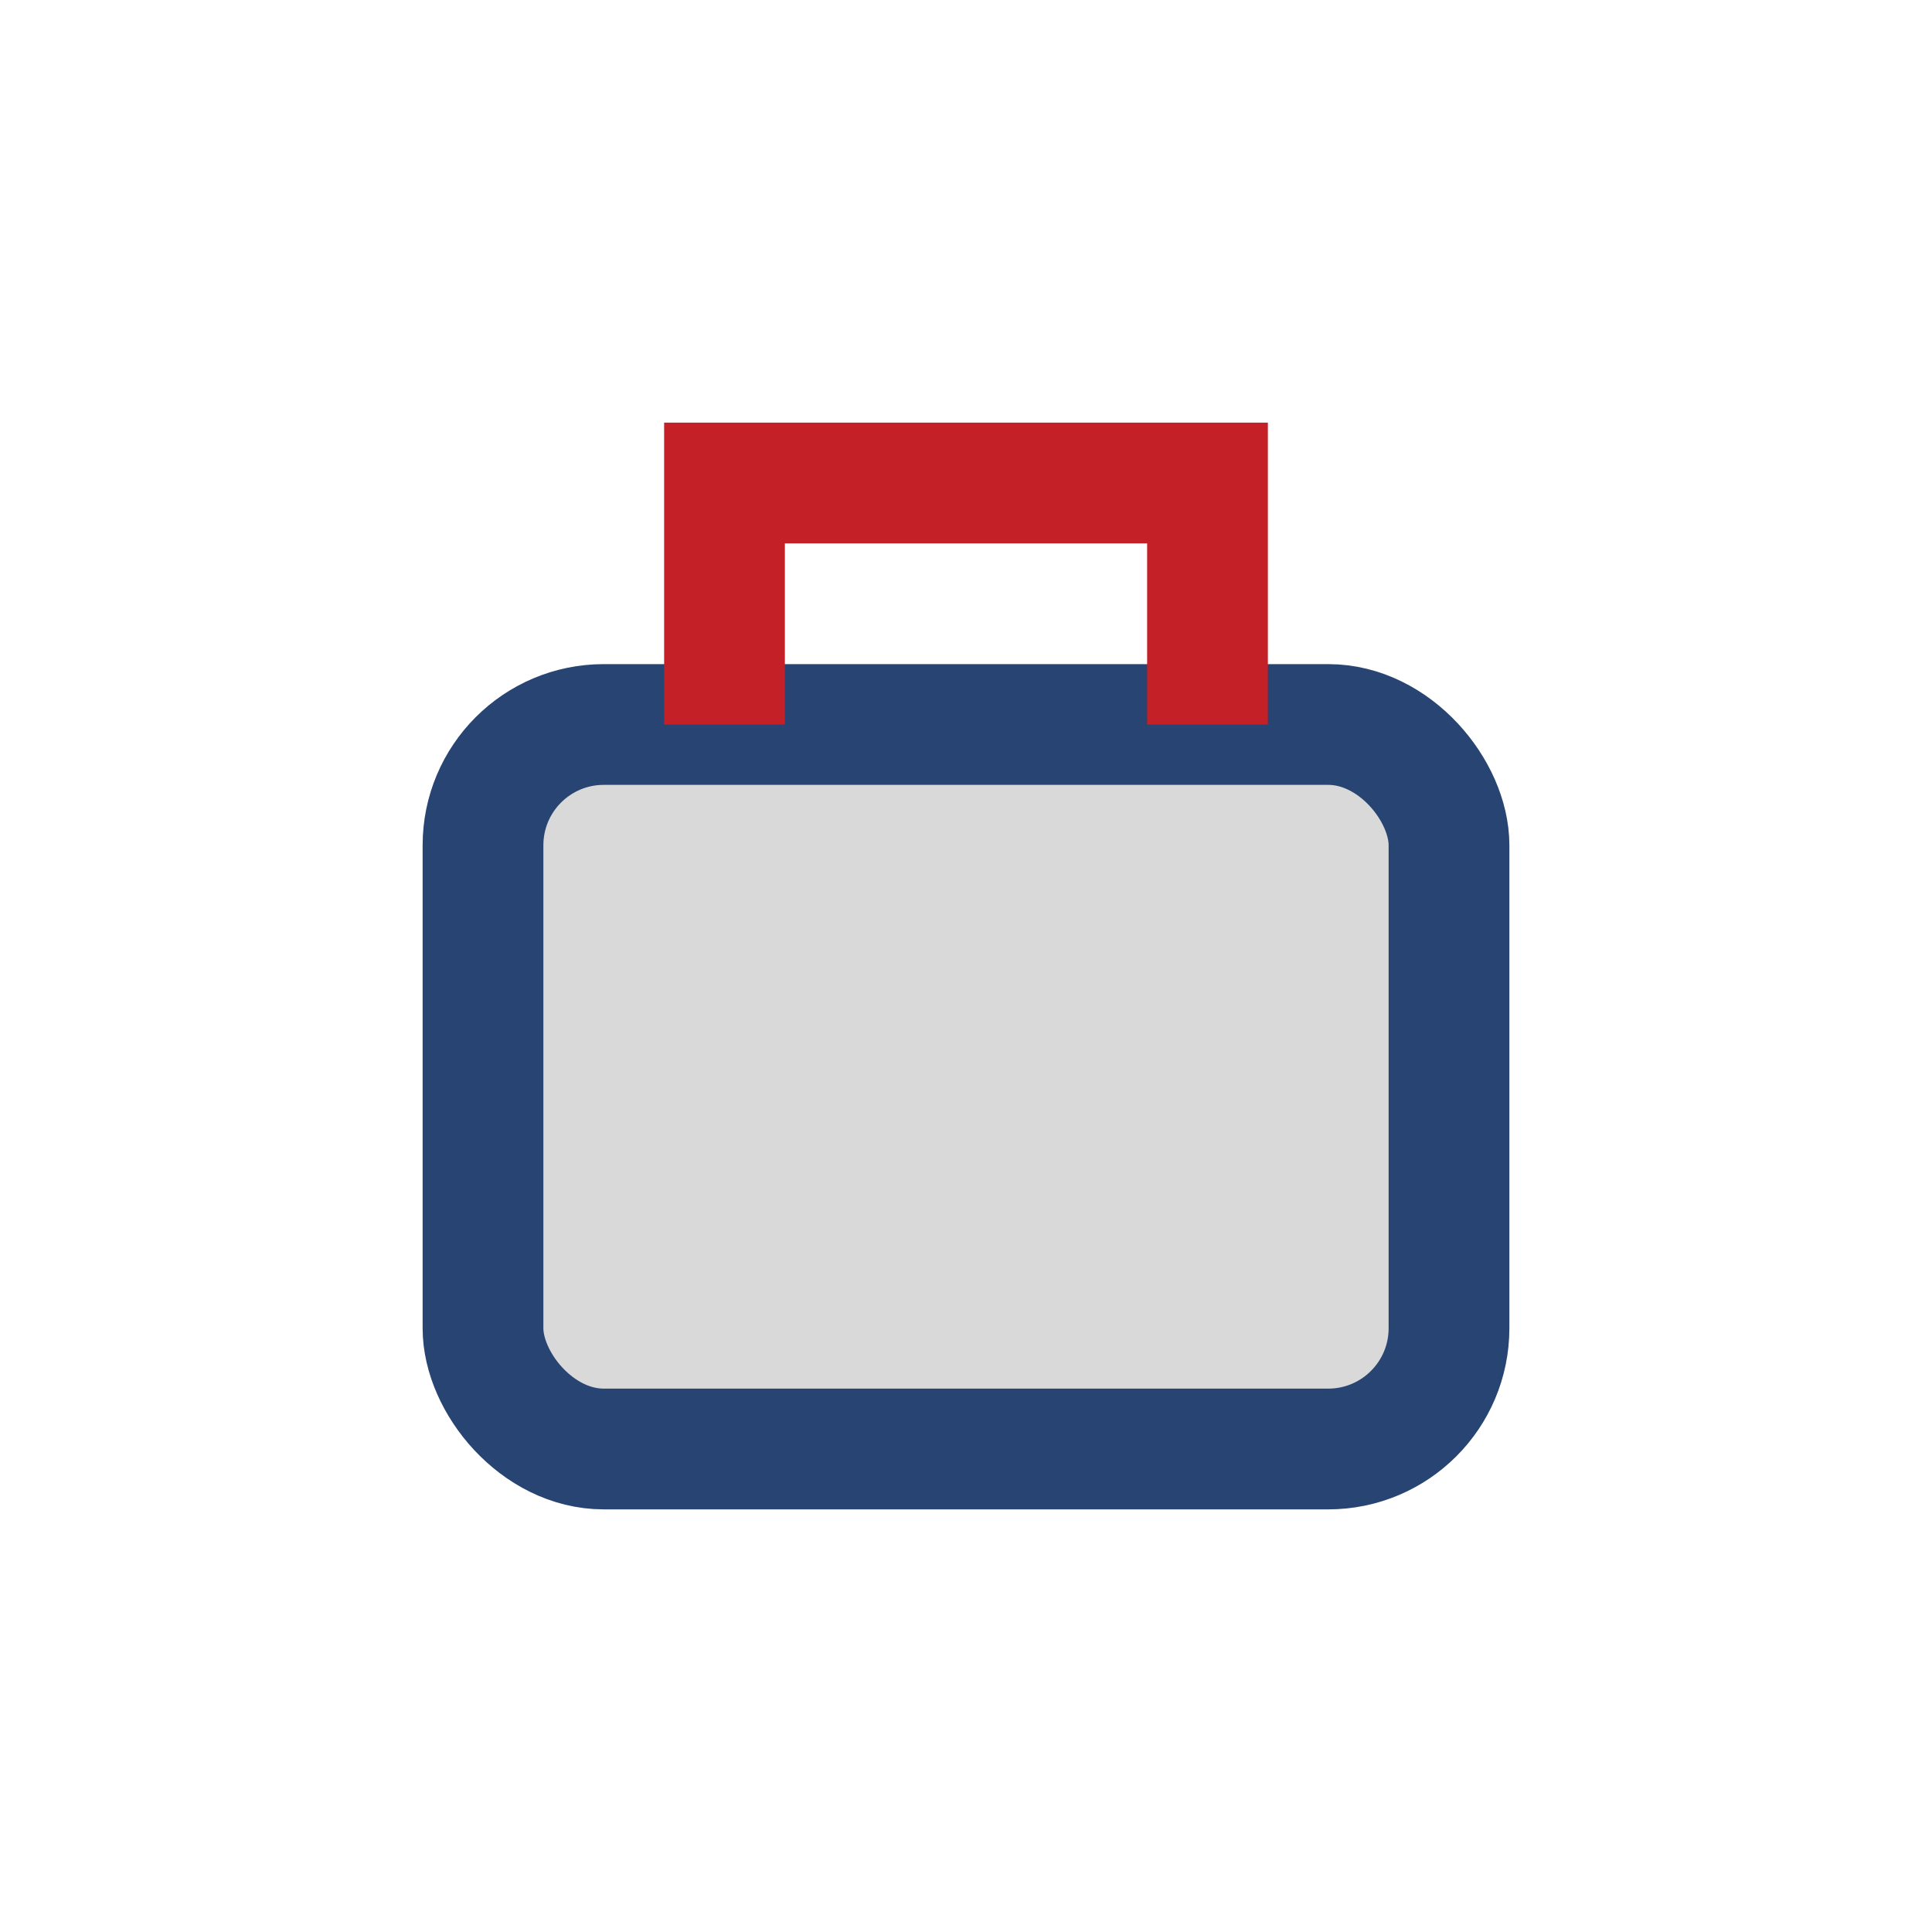 <?xml version="1.0" encoding="UTF-8"?>
<svg xmlns="http://www.w3.org/2000/svg" width="32" height="32" viewBox="0 0 32 32"><g><rect x="8" y="12" width="16" height="12" rx="2" fill="#D9D9D9" stroke="#274472" stroke-width="2"/><path d="M12 12V8h8v4" stroke="#C32127" stroke-width="2" fill="none"/></g></svg>